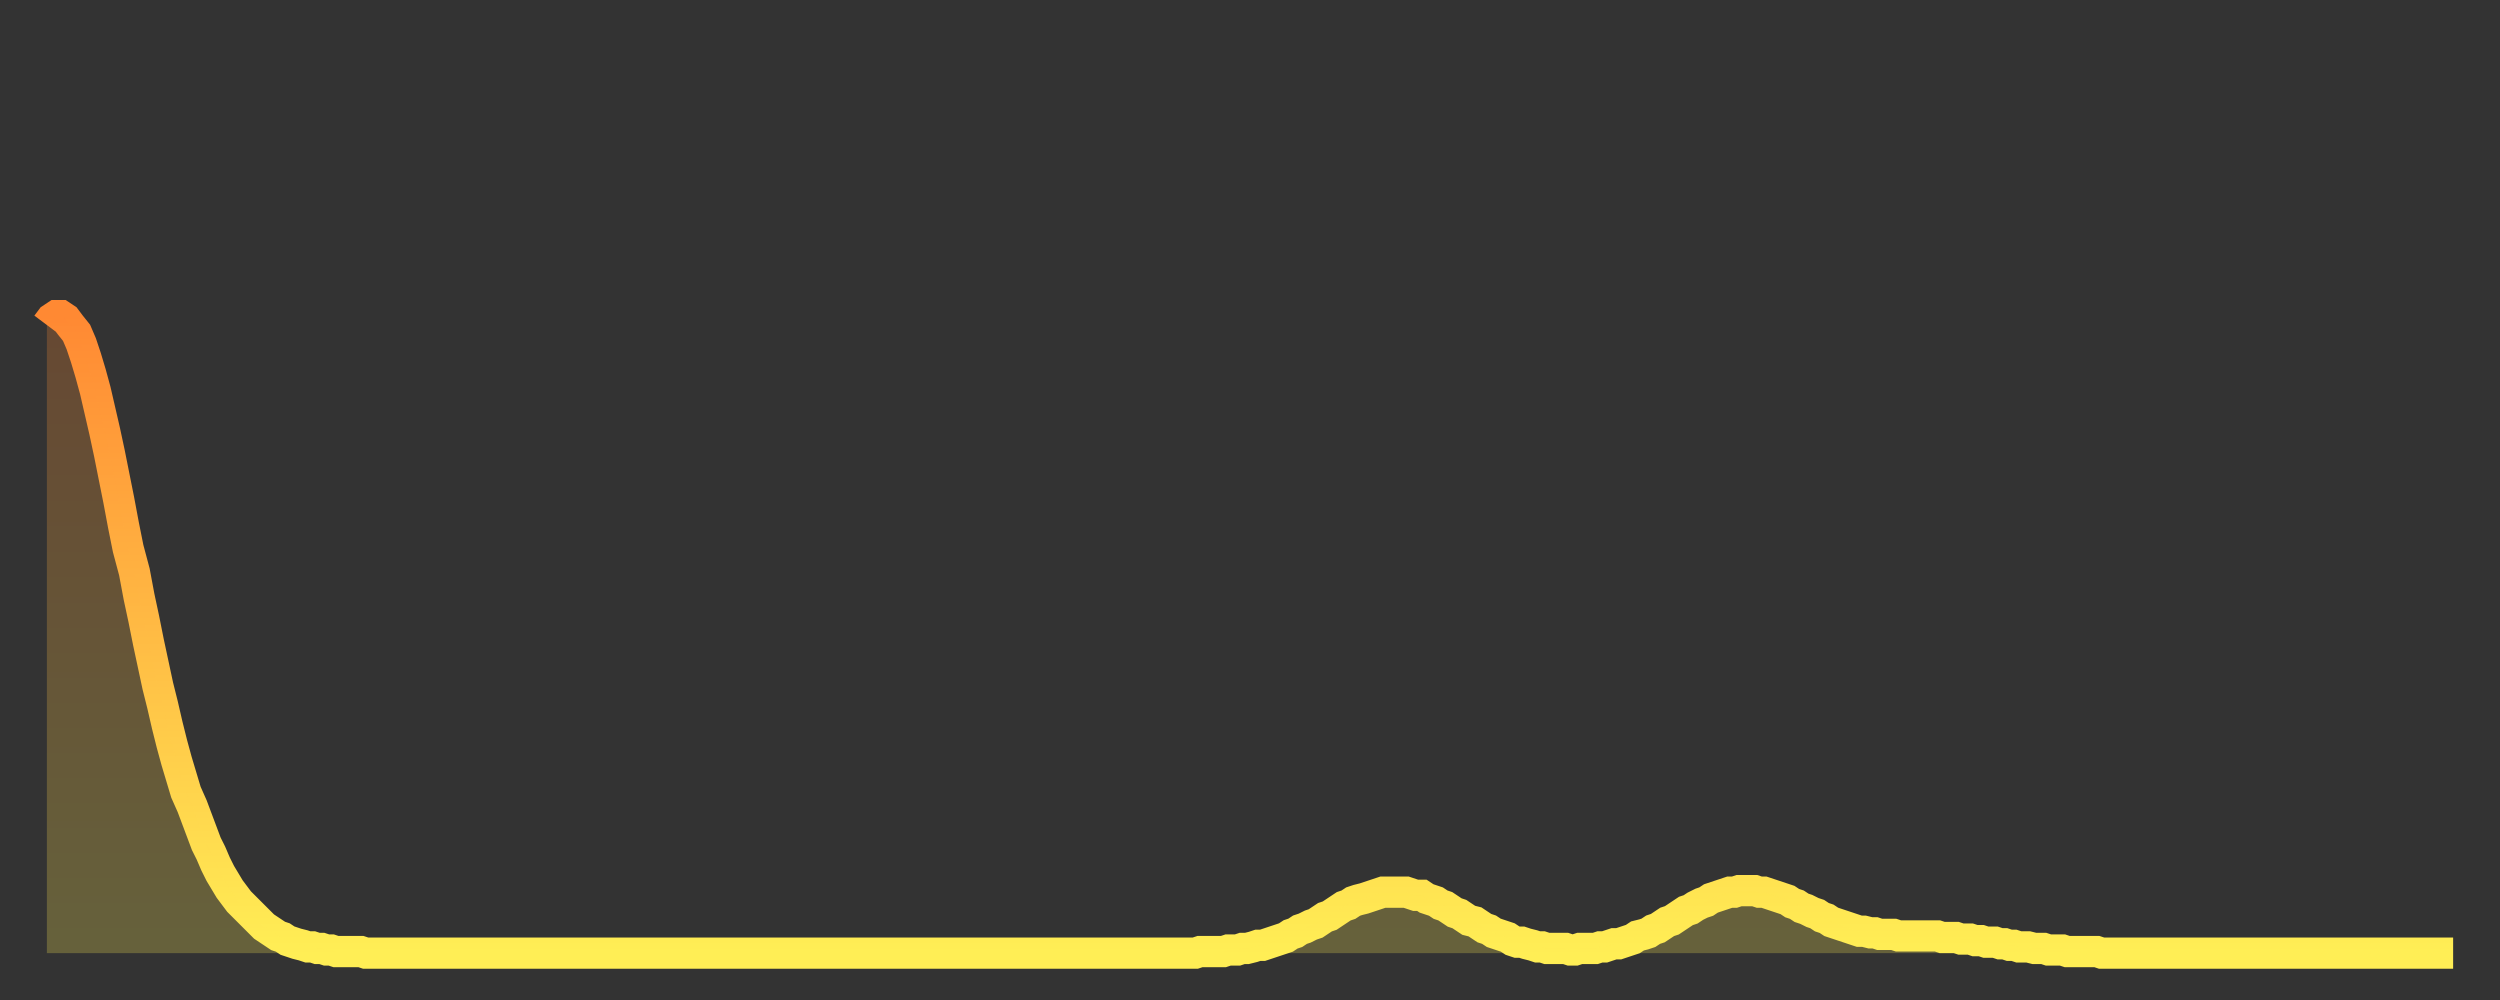 <?xml version="1.0" encoding="utf-8" ?>
<svg baseProfile="full" height="64" version="1.1" width="160" xmlns="http://www.w3.org/2000/svg" xmlns:ev="http://www.w3.org/2001/xml-events" xmlns:xlink="http://www.w3.org/1999/xlink"><rect width="100%" height="100%" fill="#333333" stroke="none"/><defs><linearGradient id="id959396" x1="0" x2="0" y1="0" y2="1"><stop offset="0%" stop-color="#ff8933" /><stop offset="50%" stop-color="#ffbb44" /><stop offset="100%" stop-color="#ffee55" /></linearGradient></defs><g transform="translate(3,3)"><g><path d="M 0.0 17.8 L 0.3 17.4 0.6 17.2 0.9 17.2 1.2 17.4 1.5 17.8 1.9 18.3 2.2 19.0 2.5 19.9 2.8 20.9 3.1 22.0 3.4 23.3 3.7 24.6 4.0 26.0 4.3 27.5 4.6 29.0 4.9 30.6 5.2 32.1 5.6 33.6 5.9 35.2 6.2 36.6 6.5 38.1 6.8 39.5 7.1 40.9 7.4 42.1 7.7 43.4 8.0 44.6 8.3 45.7 8.6 46.7 8.9 47.7 9.3 48.6 9.6 49.4 9.9 50.2 10.2 51.0 10.5 51.6 10.8 52.3 11.1 52.9 11.4 53.4 11.7 53.9 12.0 54.3 12.3 54.7 12.7 55.1 13.0 55.4 13.3 55.7 13.6 56.0 13.9 56.3 14.2 56.5 14.5 56.7 14.8 56.9 15.1 57.0 15.4 57.2 15.7 57.3 16.0 57.4 16.4 57.5 16.7 57.6 17.0 57.6 17.3 57.7 17.6 57.7 17.9 57.8 18.2 57.8 18.5 57.9 18.8 57.9 19.1 57.9 19.4 57.9 19.8 57.9 20.1 57.9 20.4 58.0 20.7 58.0 21.0 58.0 21.3 58.0 21.6 58.0 21.9 58.0 22.2 58.0 22.5 58.0 22.8 58.0 23.1 58.0 23.5 58.0 23.8 58.0 24.1 58.0 24.4 58.0 24.7 58.0 25.0 58.0 25.3 58.0 25.6 58.0 25.9 58.0 26.2 58.0 26.5 58.0 26.8 58.0 27.2 58.0 27.5 58.0 27.8 58.0 28.1 58.0 28.4 58.0 28.7 58.0 29.0 58.0 29.3 58.0 29.6 58.0 29.9 58.0 30.2 58.0 30.6 58.0 30.9 58.0 31.2 58.0 31.5 58.0 31.8 58.0 32.1 58.0 32.4 58.0 32.7 58.0 33.0 58.0 33.3 58.0 33.6 58.0 33.9 58.0 34.3 58.0 34.6 58.0 34.9 58.0 35.2 58.0 35.5 58.0 35.8 58.0 36.1 58.0 36.4 58.0 36.7 58.0 37.0 58.0 37.3 58.0 37.7 58.0 38.0 58.0 38.3 58.0 38.6 58.0 38.9 58.0 39.2 58.0 39.5 58.0 39.8 58.0 40.1 58.0 40.4 58.0 40.7 58.0 41.0 58.0 41.4 58.0 41.7 58.0 42.0 58.0 42.3 58.0 42.6 58.0 42.9 58.0 43.2 58.0 43.5 58.0 43.8 58.0 44.1 58.0 44.4 58.0 44.7 58.0 45.1 58.0 45.4 58.0 45.7 58.0 46.0 58.0 46.3 58.0 46.6 58.0 46.9 58.0 47.2 58.0 47.5 58.0 47.8 58.0 48.1 58.0 48.5 58.0 48.8 58.0 49.1 58.0 49.4 58.0 49.7 58.0 50.0 58.0 50.3 58.0 50.6 58.0 50.9 58.0 51.2 58.0 51.5 58.0 51.8 58.0 52.2 58.0 52.5 58.0 52.8 58.0 53.1 58.0 53.4 58.0 53.7 58.0 54.0 58.0 54.3 58.0 54.6 58.0 54.9 58.0 55.2 58.0 55.6 58.0 55.9 58.0 56.2 58.0 56.5 58.0 56.8 58.0 57.1 58.0 57.4 58.0 57.7 58.0 58.0 58.0 58.3 58.0 58.6 58.0 58.9 58.0 59.3 58.0 59.6 58.0 59.9 58.0 60.2 58.0 60.5 58.0 60.8 58.0 61.1 58.0 61.4 58.0 61.7 58.0 62.0 58.0 62.3 58.0 62.6 58.0 63.0 58.0 63.3 58.0 63.6 58.0 63.9 58.0 64.2 58.0 64.5 58.0 64.8 58.0 65.1 58.0 65.4 58.0 65.7 58.0 66.0 58.0 66.4 58.0 66.7 58.0 67.0 58.0 67.3 58.0 67.6 58.0 67.9 58.0 68.2 58.0 68.5 58.0 68.8 58.0 69.1 58.0 69.4 58.0 69.7 58.0 70.1 58.0 70.4 58.0 70.7 58.0 71.0 58.0 71.3 58.0 71.6 58.0 71.9 58.0 72.2 58.0 72.5 58.0 72.8 58.0 73.1 58.0 73.5 58.0 73.8 57.9 74.1 57.9 74.4 57.9 74.7 57.9 75.0 57.9 75.3 57.9 75.6 57.8 75.9 57.8 76.2 57.8 76.5 57.7 76.8 57.7 77.2 57.6 77.5 57.5 77.8 57.5 78.1 57.4 78.4 57.3 78.7 57.2 79.0 57.1 79.3 57.0 79.6 56.8 79.9 56.7 80.2 56.5 80.5 56.4 80.9 56.2 81.2 56.1 81.5 55.9 81.8 55.7 82.1 55.6 82.4 55.4 82.7 55.2 83.0 55.0 83.3 54.9 83.6 54.7 83.9 54.6 84.3 54.5 84.6 54.4 84.9 54.3 85.2 54.2 85.5 54.1 85.8 54.1 86.1 54.1 86.4 54.1 86.7 54.1 87.0 54.1 87.3 54.2 87.6 54.3 88.0 54.3 88.3 54.5 88.6 54.6 88.9 54.7 89.2 54.9 89.5 55.0 89.8 55.2 90.1 55.4 90.4 55.5 90.7 55.7 91.0 55.9 91.4 56.0 91.7 56.2 92.0 56.4 92.3 56.5 92.6 56.7 92.9 56.8 93.2 56.9 93.5 57.0 93.8 57.2 94.1 57.3 94.4 57.3 94.7 57.4 95.1 57.5 95.4 57.6 95.7 57.6 96.0 57.7 96.3 57.7 96.6 57.7 96.9 57.7 97.2 57.7 97.5 57.8 97.8 57.8 98.1 57.7 98.4 57.7 98.8 57.7 99.1 57.7 99.4 57.6 99.7 57.6 100.0 57.5 100.3 57.4 100.6 57.4 100.9 57.3 101.2 57.2 101.5 57.1 101.8 56.9 102.2 56.8 102.5 56.7 102.8 56.5 103.1 56.4 103.4 56.2 103.7 56.0 104.0 55.9 104.3 55.7 104.6 55.5 104.9 55.3 105.2 55.2 105.5 55.0 105.9 54.8 106.2 54.7 106.5 54.5 106.8 54.4 107.1 54.3 107.4 54.2 107.7 54.1 108.0 54.1 108.3 54.0 108.6 54.0 108.9 54.0 109.3 54.0 109.6 54.1 109.9 54.1 110.2 54.2 110.5 54.3 110.8 54.4 111.1 54.5 111.4 54.6 111.7 54.8 112.0 54.9 112.3 55.1 112.6 55.2 113.0 55.4 113.3 55.5 113.6 55.7 113.9 55.8 114.2 56.0 114.5 56.1 114.8 56.2 115.1 56.3 115.4 56.4 115.7 56.5 116.0 56.6 116.3 56.6 116.7 56.7 117.0 56.7 117.3 56.8 117.6 56.8 117.9 56.8 118.2 56.8 118.5 56.9 118.8 56.9 119.1 56.9 119.4 56.9 119.7 56.9 120.1 56.9 120.4 56.9 120.7 56.9 121.0 56.9 121.3 57.0 121.6 57.0 121.9 57.0 122.2 57.0 122.5 57.1 122.8 57.1 123.1 57.1 123.4 57.2 123.8 57.2 124.1 57.3 124.4 57.3 124.7 57.3 125.0 57.4 125.3 57.4 125.6 57.5 125.9 57.5 126.2 57.6 126.5 57.6 126.8 57.6 127.2 57.7 127.5 57.7 127.8 57.7 128.1 57.8 128.4 57.8 128.7 57.8 129.0 57.8 129.3 57.9 129.6 57.9 129.9 57.9 130.2 57.9 130.5 57.9 130.9 57.9 131.2 57.9 131.5 58.0 131.8 58.0 132.1 58.0 132.4 58.0 132.7 58.0 133.0 58.0 133.3 58.0 133.6 58.0 133.9 58.0 134.2 58.0 134.6 58.0 134.9 58.0 135.2 58.0 135.5 58.0 135.8 58.0 136.1 58.0 136.4 58.0 136.7 58.0 137.0 58.0 137.3 58.0 137.6 58.0 138.0 58.0 138.3 58.0 138.6 58.0 138.9 58.0 139.2 58.0 139.5 58.0 139.8 58.0 140.1 58.0 140.4 58.0 140.7 58.0 141.0 58.0 141.3 58.0 141.7 58.0 142.0 58.0 142.3 58.0 142.6 58.0 142.9 58.0 143.2 58.0 143.5 58.0 143.8 58.0 144.1 58.0 144.4 58.0 144.7 58.0 145.1 58.0 145.4 58.0 145.7 58.0 146.0 58.0 146.3 58.0 146.6 58.0 146.9 58.0 147.2 58.0 147.5 58.0 147.8 58.0 148.1 58.0 148.4 58.0 148.8 58.0 149.1 58.0 149.4 58.0 149.7 58.0 150.0 58.0 150.3 58.0 150.6 58.0 150.9 58.0 151.2 58.0 151.5 58.0 151.8 58.0 152.1 58.0 152.5 58.0 152.8 58.0 153.1 58.0 153.4 58.0 153.7 58.0 154.0 58.0" fill="none" id="graph-curve" opacity="1" stroke="url(#id959396)" stroke-width="2" /><path d="M 0 58 L 0.0 17.8 0.3 17.4 0.6 17.2 0.9 17.2 1.2 17.4 1.5 17.8 1.9 18.3 2.2 19.0 2.5 19.9 2.8 20.9 3.1 22.0 3.4 23.3 3.7 24.6 4.0 26.0 4.3 27.5 4.6 29.0 4.9 30.6 5.2 32.1 5.6 33.6 5.9 35.2 6.2 36.6 6.5 38.1 6.8 39.5 7.1 40.9 7.4 42.1 7.7 43.4 8.0 44.6 8.3 45.7 8.6 46.7 8.9 47.7 9.3 48.6 9.6 49.4 9.9 50.2 10.2 51.0 10.5 51.6 10.8 52.3 11.1 52.9 11.4 53.4 11.7 53.9 12.0 54.3 12.3 54.7 12.7 55.1 13.0 55.4 13.3 55.7 13.6 56.0 13.9 56.3 14.2 56.5 14.5 56.7 14.8 56.9 15.1 57.0 15.4 57.2 15.7 57.3 16.0 57.4 16.4 57.5 16.7 57.6 17.0 57.6 17.3 57.7 17.6 57.7 17.9 57.8 18.2 57.8 18.5 57.9 18.8 57.9 19.1 57.9 19.4 57.9 19.8 57.9 20.1 57.9 20.4 58.0 20.7 58.0 21.0 58.0 21.3 58.0 21.6 58.0 21.9 58.0 22.2 58.0 22.5 58.0 22.8 58.0 23.1 58.0 23.5 58.0 23.8 58.0 24.1 58.0 24.4 58.0 24.7 58.0 25.0 58.0 25.3 58.0 25.6 58.0 25.9 58.0 26.2 58.0 26.5 58.0 26.8 58.0 27.2 58.0 27.5 58.0 27.8 58.0 28.1 58.0 28.4 58.0 28.7 58.0 29.0 58.0 29.3 58.0 29.6 58.0 29.9 58.0 30.2 58.0 30.6 58.0 30.9 58.0 31.2 58.0 31.5 58.0 31.8 58.0 32.1 58.0 32.4 58.0 32.7 58.0 33.0 58.0 33.3 58.0 33.6 58.0 33.9 58.0 34.3 58.0 34.6 58.0 34.9 58.0 35.2 58.0 35.5 58.0 35.8 58.0 36.1 58.0 36.4 58.0 36.7 58.0 37.0 58.0 37.3 58.0 37.7 58.0 38.0 58.0 38.3 58.0 38.6 58.0 38.9 58.0 39.2 58.0 39.5 58.0 39.8 58.0 40.1 58.0 40.4 58.0 40.7 58.0 41.0 58.0 41.4 58.0 41.7 58.0 42.0 58.0 42.3 58.0 42.6 58.0 42.9 58.0 43.2 58.0 43.5 58.0 43.8 58.0 44.1 58.0 44.4 58.0 44.7 58.0 45.1 58.0 45.4 58.0 45.7 58.0 46.0 58.0 46.3 58.0 46.6 58.0 46.9 58.0 47.2 58.0 47.5 58.0 47.8 58.0 48.1 58.0 48.5 58.0 48.8 58.0 49.1 58.0 49.4 58.0 49.7 58.0 50.0 58.0 50.3 58.0 50.6 58.0 50.9 58.0 51.2 58.0 51.5 58.0 51.8 58.0 52.2 58.0 52.5 58.0 52.8 58.0 53.1 58.0 53.4 58.0 53.7 58.0 54.0 58.0 54.3 58.0 54.6 58.0 54.9 58.0 55.2 58.0 55.6 58.0 55.9 58.0 56.2 58.0 56.5 58.0 56.8 58.0 57.1 58.0 57.4 58.0 57.7 58.0 58.0 58.0 58.3 58.0 58.6 58.0 58.9 58.0 59.3 58.0 59.6 58.0 59.9 58.0 60.2 58.0 60.5 58.0 60.8 58.0 61.1 58.0 61.4 58.0 61.7 58.0 62.0 58.0 62.3 58.0 62.6 58.0 63.0 58.0 63.3 58.0 63.6 58.0 63.9 58.0 64.2 58.0 64.5 58.0 64.8 58.0 65.1 58.0 65.4 58.0 65.7 58.0 66.0 58.0 66.4 58.0 66.7 58.0 67.0 58.0 67.3 58.0 67.6 58.0 67.9 58.0 68.2 58.0 68.5 58.0 68.8 58.0 69.1 58.0 69.4 58.0 69.7 58.0 70.1 58.0 70.4 58.0 70.7 58.0 71.0 58.0 71.3 58.0 71.6 58.0 71.9 58.0 72.2 58.0 72.5 58.0 72.8 58.0 73.1 58.0 73.5 58.0 73.8 57.9 74.1 57.9 74.4 57.9 74.7 57.9 75.0 57.9 75.3 57.9 75.6 57.8 75.9 57.8 76.2 57.8 76.5 57.7 76.8 57.7 77.2 57.6 77.5 57.5 77.8 57.5 78.1 57.4 78.4 57.3 78.7 57.2 79.0 57.1 79.3 57.0 79.6 56.8 79.9 56.7 80.2 56.5 80.5 56.4 80.9 56.2 81.2 56.1 81.5 55.9 81.8 55.7 82.1 55.6 82.4 55.4 82.7 55.2 83.0 55.0 83.3 54.9 83.6 54.7 83.9 54.6 84.3 54.5 84.6 54.4 84.9 54.3 85.2 54.2 85.5 54.1 85.8 54.1 86.1 54.1 86.4 54.1 86.7 54.1 87.0 54.1 87.3 54.2 87.6 54.3 88.0 54.3 88.3 54.5 88.6 54.6 88.9 54.7 89.2 54.9 89.5 55.0 89.8 55.2 90.1 55.4 90.4 55.5 90.7 55.7 91.0 55.9 91.4 56.0 91.7 56.2 92.0 56.4 92.3 56.5 92.6 56.7 92.9 56.8 93.2 56.9 93.5 57.0 93.8 57.2 94.1 57.3 94.4 57.3 94.7 57.4 95.1 57.5 95.4 57.6 95.7 57.6 96.0 57.7 96.3 57.7 96.6 57.7 96.9 57.7 97.2 57.7 97.5 57.8 97.8 57.8 98.1 57.7 98.4 57.7 98.8 57.7 99.1 57.7 99.4 57.6 99.7 57.6 100.0 57.5 100.3 57.4 100.6 57.4 100.9 57.3 101.2 57.2 101.5 57.1 101.8 56.9 102.2 56.8 102.5 56.7 102.8 56.5 103.1 56.4 103.4 56.2 103.7 56.0 104.0 55.9 104.3 55.7 104.6 55.5 104.9 55.3 105.2 55.2 105.5 55.0 105.9 54.8 106.2 54.7 106.5 54.5 106.8 54.4 107.1 54.3 107.4 54.2 107.7 54.1 108.0 54.1 108.3 54.0 108.6 54.0 108.9 54.0 109.3 54.0 109.6 54.1 109.9 54.1 110.2 54.2 110.5 54.3 110.8 54.4 111.1 54.5 111.4 54.6 111.7 54.8 112.0 54.9 112.3 55.1 112.6 55.2 113.0 55.4 113.3 55.5 113.6 55.7 113.9 55.8 114.2 56.0 114.5 56.1 114.8 56.2 115.1 56.3 115.4 56.4 115.7 56.5 116.0 56.6 116.3 56.6 116.7 56.7 117.0 56.7 117.3 56.8 117.6 56.8 117.9 56.8 118.2 56.8 118.5 56.9 118.8 56.9 119.1 56.9 119.4 56.9 119.7 56.9 120.1 56.9 120.4 56.9 120.7 56.9 121.0 56.9 121.3 57.0 121.6 57.0 121.9 57.0 122.2 57.0 122.5 57.1 122.8 57.1 123.1 57.1 123.4 57.2 123.8 57.2 124.1 57.3 124.4 57.3 124.7 57.3 125.0 57.4 125.3 57.4 125.6 57.5 125.9 57.5 126.2 57.6 126.5 57.6 126.8 57.6 127.2 57.7 127.5 57.7 127.8 57.7 128.1 57.8 128.4 57.8 128.7 57.8 129.0 57.8 129.3 57.9 129.6 57.9 129.9 57.9 130.2 57.9 130.5 57.9 130.9 57.9 131.2 57.9 131.5 58.0 131.8 58.0 132.1 58.0 132.4 58.0 132.7 58.0 133.0 58.0 133.3 58.0 133.6 58.0 133.9 58.0 134.2 58.0 134.6 58.0 134.9 58.0 135.2 58.0 135.5 58.0 135.8 58.0 136.1 58.0 136.4 58.0 136.7 58.0 137.0 58.0 137.3 58.0 137.6 58.0 138.0 58.0 138.3 58.0 138.6 58.0 138.9 58.0 139.2 58.0 139.5 58.0 139.8 58.0 140.1 58.0 140.4 58.0 140.7 58.0 141.0 58.0 141.3 58.0 141.7 58.0 142.0 58.0 142.3 58.0 142.6 58.0 142.9 58.0 143.2 58.0 143.5 58.0 143.8 58.0 144.1 58.0 144.4 58.0 144.7 58.0 145.1 58.0 145.4 58.0 145.7 58.0 146.0 58.0 146.3 58.0 146.6 58.0 146.9 58.0 147.2 58.0 147.5 58.0 147.8 58.0 148.1 58.0 148.4 58.0 148.8 58.0 149.1 58.0 149.4 58.0 149.7 58.0 150.0 58.0 150.3 58.0 150.6 58.0 150.9 58.0 151.2 58.0 151.5 58.0 151.8 58.0 152.1 58.0 152.5 58.0 152.8 58.0 153.1 58.0 153.4 58.0 153.7 58.0 154.0 58.0 154 58" fill="url(#id959396)" fill-opacity=".25" id="graph-shadow" /></g></g></svg>